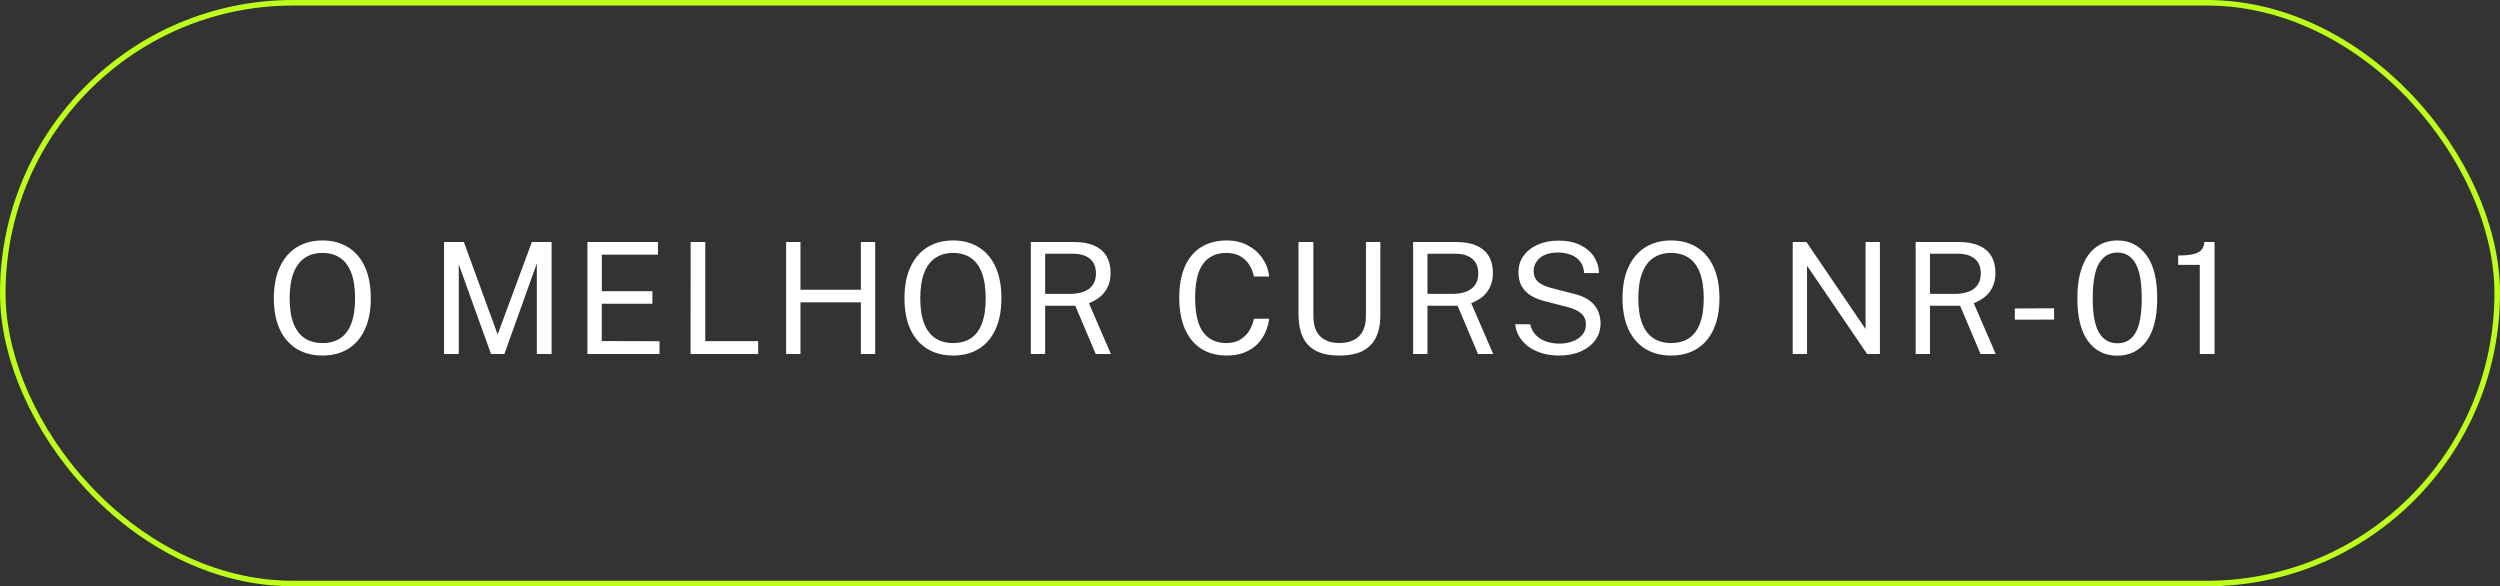 <svg xmlns="http://www.w3.org/2000/svg" width="226" height="53" viewBox="0 0 226 53" fill="none"><rect x="0" y="0" width="226" height="53" fill="#333333" stroke="none"/><rect x="0.25" y="0.25" width="225.5" height="52.5" rx="26.25" stroke="#BDFF1B" stroke-width="0.5"></rect><path d="M29.152 32.14C28.251 32.14 27.472 31.937 26.814 31.531C26.156 31.125 25.647 30.537 25.288 29.767C24.933 28.992 24.756 28.057 24.756 26.96C24.756 25.854 24.936 24.914 25.295 24.139C25.654 23.36 26.163 22.765 26.821 22.354C27.484 21.943 28.261 21.738 29.152 21.738C30.048 21.738 30.823 21.943 31.476 22.354C32.129 22.76 32.633 23.353 32.988 24.132C33.343 24.907 33.52 25.849 33.52 26.96C33.52 28.057 33.343 28.992 32.988 29.767C32.638 30.537 32.136 31.125 31.483 31.531C30.83 31.937 30.053 32.14 29.152 32.14ZM29.152 31.013C29.777 31.013 30.309 30.871 30.748 30.586C31.187 30.301 31.52 29.86 31.749 29.263C31.982 28.666 32.099 27.903 32.099 26.974C32.099 26.031 31.982 25.257 31.749 24.65C31.516 24.043 31.18 23.595 30.741 23.306C30.302 23.012 29.773 22.865 29.152 22.865C28.536 22.865 28.006 23.012 27.563 23.306C27.12 23.6 26.779 24.05 26.541 24.657C26.303 25.264 26.184 26.036 26.184 26.974C26.184 27.903 26.303 28.666 26.541 29.263C26.779 29.86 27.12 30.301 27.563 30.586C28.006 30.871 28.536 31.013 29.152 31.013ZM40.142 32V21.878H41.934L44.986 30.236L48.081 21.878H49.865V32H48.529V23.817L45.596 32H44.385L41.472 23.894V32H40.142ZM53.103 32V21.878H59.487L59.48 23.019H54.405V26.323H58.976V27.457H54.398V30.831L59.62 30.845V32H53.103ZM62.427 32L62.434 21.878H63.757V30.838H68.538V32H62.427ZM71.067 32V21.878H72.362V26.19H77.822V21.878H79.117V32H77.822V27.331H72.362V32H71.067ZM86.16 32.14C85.26 32.14 84.48 31.937 83.822 31.531C83.164 31.125 82.656 30.537 82.296 29.767C81.942 28.992 81.764 28.057 81.764 26.96C81.764 25.854 81.944 24.914 82.303 24.139C82.663 23.36 83.171 22.765 83.829 22.354C84.492 21.943 85.269 21.738 86.16 21.738C87.056 21.738 87.831 21.943 88.484 22.354C89.138 22.76 89.642 23.353 89.996 24.132C90.351 24.907 90.528 25.849 90.528 26.96C90.528 28.057 90.351 28.992 89.996 29.767C89.646 30.537 89.145 31.125 88.491 31.531C87.838 31.937 87.061 32.14 86.16 32.14ZM86.16 31.013C86.786 31.013 87.318 30.871 87.756 30.586C88.195 30.301 88.529 29.86 88.757 29.263C88.991 28.666 89.107 27.903 89.107 26.974C89.107 26.031 88.991 25.257 88.757 24.65C88.524 24.043 88.188 23.595 87.749 23.306C87.311 23.012 86.781 22.865 86.16 22.865C85.544 22.865 85.015 23.012 84.571 23.306C84.128 23.6 83.787 24.05 83.549 24.657C83.311 25.264 83.192 26.036 83.192 26.974C83.192 27.903 83.311 28.666 83.549 29.263C83.787 29.86 84.128 30.301 84.571 30.586C85.015 30.871 85.544 31.013 86.16 31.013ZM93.187 32V21.878H97.107C97.835 21.878 98.444 21.99 98.934 22.214C99.424 22.433 99.79 22.751 100.033 23.166C100.275 23.577 100.397 24.069 100.397 24.643C100.397 25.194 100.299 25.651 100.103 26.015C99.911 26.379 99.666 26.673 99.368 26.897C99.069 27.116 98.759 27.287 98.437 27.408L100.425 32H99.053L97.205 27.639H94.482V32H93.187ZM94.482 26.568H96.687C97.447 26.568 98.035 26.414 98.451 26.106C98.866 25.793 99.074 25.331 99.074 24.72C99.074 24.123 98.887 23.677 98.514 23.383C98.145 23.084 97.639 22.935 96.995 22.935H94.482V26.568ZM110.91 32.14C110 32.14 109.223 31.932 108.579 31.517C107.939 31.102 107.449 30.504 107.109 29.725C106.773 28.946 106.605 28.005 106.605 26.904C106.605 25.807 106.773 24.874 107.109 24.104C107.445 23.334 107.932 22.748 108.572 22.347C109.216 21.941 109.995 21.738 110.91 21.738C111.624 21.738 112.256 21.887 112.807 22.186C113.357 22.48 113.801 22.874 114.137 23.369C114.473 23.864 114.671 24.407 114.732 25H113.353C113.278 24.603 113.136 24.244 112.926 23.922C112.716 23.6 112.44 23.343 112.1 23.152C111.759 22.961 111.351 22.865 110.875 22.865C110.263 22.865 109.745 23.01 109.321 23.299C108.901 23.584 108.581 24.025 108.362 24.622C108.147 25.219 108.04 25.985 108.04 26.918C108.04 28.327 108.28 29.363 108.761 30.026C109.246 30.684 109.951 31.013 110.875 31.013C111.351 31.013 111.759 30.913 112.1 30.712C112.44 30.511 112.716 30.243 112.926 29.907C113.136 29.571 113.278 29.207 113.353 28.815H114.732C114.68 29.244 114.564 29.66 114.382 30.061C114.204 30.458 113.959 30.812 113.647 31.125C113.334 31.438 112.949 31.685 112.492 31.867C112.039 32.049 111.512 32.14 110.91 32.14ZM121.08 32.14C120.203 32.14 119.491 31.995 118.945 31.706C118.404 31.417 118.007 30.992 117.755 30.432C117.508 29.872 117.384 29.184 117.384 28.367V21.878H118.728V28.563C118.728 29.38 118.931 29.991 119.337 30.397C119.743 30.803 120.324 31.006 121.08 31.006C121.589 31.006 122.021 30.917 122.375 30.74C122.735 30.563 123.008 30.294 123.194 29.935C123.386 29.571 123.481 29.114 123.481 28.563V21.878H124.783V28.5C124.783 29.279 124.655 29.94 124.398 30.481C124.142 31.022 123.74 31.435 123.194 31.72C122.653 32 121.948 32.14 121.08 32.14ZM127.747 32V21.878H131.667C132.395 21.878 133.004 21.99 133.494 22.214C133.984 22.433 134.35 22.751 134.593 23.166C134.836 23.577 134.957 24.069 134.957 24.643C134.957 25.194 134.859 25.651 134.663 26.015C134.472 26.379 134.227 26.673 133.928 26.897C133.629 27.116 133.319 27.287 132.997 27.408L134.985 32H133.613L131.765 27.639H129.042V32H127.747ZM129.042 26.568H131.247C132.008 26.568 132.596 26.414 133.011 26.106C133.426 25.793 133.634 25.331 133.634 24.72C133.634 24.123 133.447 23.677 133.074 23.383C132.705 23.084 132.199 22.935 131.555 22.935H129.042V26.568ZM140.925 32.14C140.43 32.14 139.961 32.082 139.518 31.965C139.074 31.844 138.671 31.664 138.307 31.426C137.947 31.188 137.649 30.894 137.411 30.544C137.177 30.189 137.03 29.779 136.97 29.312H138.328C138.412 29.695 138.577 30.017 138.825 30.278C139.077 30.539 139.387 30.735 139.756 30.866C140.129 30.997 140.537 31.062 140.981 31.062C141.41 31.062 141.804 30.994 142.164 30.859C142.528 30.724 142.819 30.528 143.039 30.271C143.258 30.01 143.368 29.697 143.368 29.333C143.368 28.932 143.237 28.61 142.976 28.367C142.714 28.12 142.311 27.921 141.765 27.772L139.679 27.233C139.207 27.116 138.79 26.953 138.426 26.743C138.066 26.528 137.784 26.248 137.579 25.903C137.373 25.553 137.271 25.119 137.271 24.601C137.271 24.027 137.429 23.528 137.747 23.103C138.064 22.674 138.493 22.342 139.035 22.109C139.581 21.871 140.197 21.752 140.883 21.752C141.676 21.752 142.343 21.89 142.885 22.165C143.431 22.44 143.844 22.802 144.124 23.25C144.404 23.698 144.544 24.176 144.544 24.685H143.214C143.172 24.223 143.036 23.859 142.808 23.593C142.579 23.322 142.294 23.129 141.954 23.012C141.613 22.891 141.242 22.83 140.841 22.83C140.117 22.83 139.569 22.996 139.196 23.327C138.827 23.654 138.643 24.043 138.643 24.496C138.643 24.911 138.776 25.238 139.042 25.476C139.308 25.714 139.7 25.898 140.218 26.029L142.248 26.554C142.85 26.694 143.328 26.897 143.683 27.163C144.042 27.429 144.299 27.739 144.453 28.094C144.611 28.444 144.691 28.824 144.691 29.235C144.691 29.795 144.534 30.294 144.222 30.733C143.909 31.172 143.47 31.517 142.906 31.769C142.346 32.016 141.685 32.14 140.925 32.14ZM151.071 32.14C150.17 32.14 149.391 31.937 148.733 31.531C148.075 31.125 147.566 30.537 147.207 29.767C146.852 28.992 146.675 28.057 146.675 26.96C146.675 25.854 146.854 24.914 147.214 24.139C147.573 23.36 148.082 22.765 148.74 22.354C149.402 21.943 150.179 21.738 151.071 21.738C151.967 21.738 152.741 21.943 153.395 22.354C154.048 22.76 154.552 23.353 154.907 24.132C155.261 24.907 155.439 25.849 155.439 26.96C155.439 28.057 155.261 28.992 154.907 29.767C154.557 30.537 154.055 31.125 153.402 31.531C152.748 31.937 151.971 32.14 151.071 32.14ZM151.071 31.013C151.696 31.013 152.228 30.871 152.667 30.586C153.105 30.301 153.439 29.86 153.668 29.263C153.901 28.666 154.018 27.903 154.018 26.974C154.018 26.031 153.901 25.257 153.668 24.65C153.434 24.043 153.098 23.595 152.66 23.306C152.221 23.012 151.691 22.865 151.071 22.865C150.455 22.865 149.925 23.012 149.482 23.306C149.038 23.6 148.698 24.05 148.46 24.657C148.222 25.264 148.103 26.036 148.103 26.974C148.103 27.903 148.222 28.666 148.46 29.263C148.698 29.86 149.038 30.301 149.482 30.586C149.925 30.871 150.455 31.013 151.071 31.013ZM162.061 32V21.878H163.3L168.648 29.746V21.878H169.943V32H168.788L163.356 24.02V32H162.061ZM173.176 32V21.878H177.096C177.824 21.878 178.433 21.99 178.923 22.214C179.413 22.433 179.779 22.751 180.022 23.166C180.265 23.577 180.386 24.069 180.386 24.643C180.386 25.194 180.288 25.651 180.092 26.015C179.901 26.379 179.656 26.673 179.357 26.897C179.058 27.116 178.748 27.287 178.426 27.408L180.414 32H179.042L177.194 27.639H174.471V32H173.176ZM174.471 26.568H176.676C177.437 26.568 178.025 26.414 178.44 26.106C178.855 25.793 179.063 25.331 179.063 24.72C179.063 24.123 178.876 23.677 178.503 23.383C178.134 23.084 177.628 22.935 176.984 22.935H174.471V26.568ZM182.14 28.899V27.884L185.689 27.87V28.892L182.14 28.899ZM191.4 32.154C190.294 32.154 189.417 31.72 188.768 30.852C188.119 29.979 187.795 28.689 187.795 26.981C187.795 25.828 187.944 24.862 188.243 24.083C188.542 23.304 188.962 22.718 189.503 22.326C190.044 21.934 190.681 21.738 191.414 21.738C192.511 21.738 193.383 22.179 194.032 23.061C194.685 23.938 195.012 25.238 195.012 26.96C195.012 28.673 194.688 29.968 194.039 30.845C193.39 31.718 192.511 32.154 191.4 32.154ZM191.414 31.034C192.137 31.034 192.683 30.717 193.052 30.082C193.425 29.443 193.612 28.404 193.612 26.967C193.612 25.502 193.423 24.447 193.045 23.803C192.672 23.154 192.126 22.83 191.407 22.83C190.693 22.83 190.142 23.157 189.755 23.81C189.372 24.459 189.181 25.511 189.181 26.967C189.181 28.4 189.372 29.436 189.755 30.075C190.138 30.714 190.691 31.034 191.414 31.034ZM198.859 32V23.943H196.906V23.096C197.513 23.096 197.984 23.052 198.32 22.963C198.656 22.874 198.894 22.739 199.034 22.557C199.179 22.375 199.258 22.149 199.272 21.878H200.196V32H198.859Z" fill="white"></path></svg>